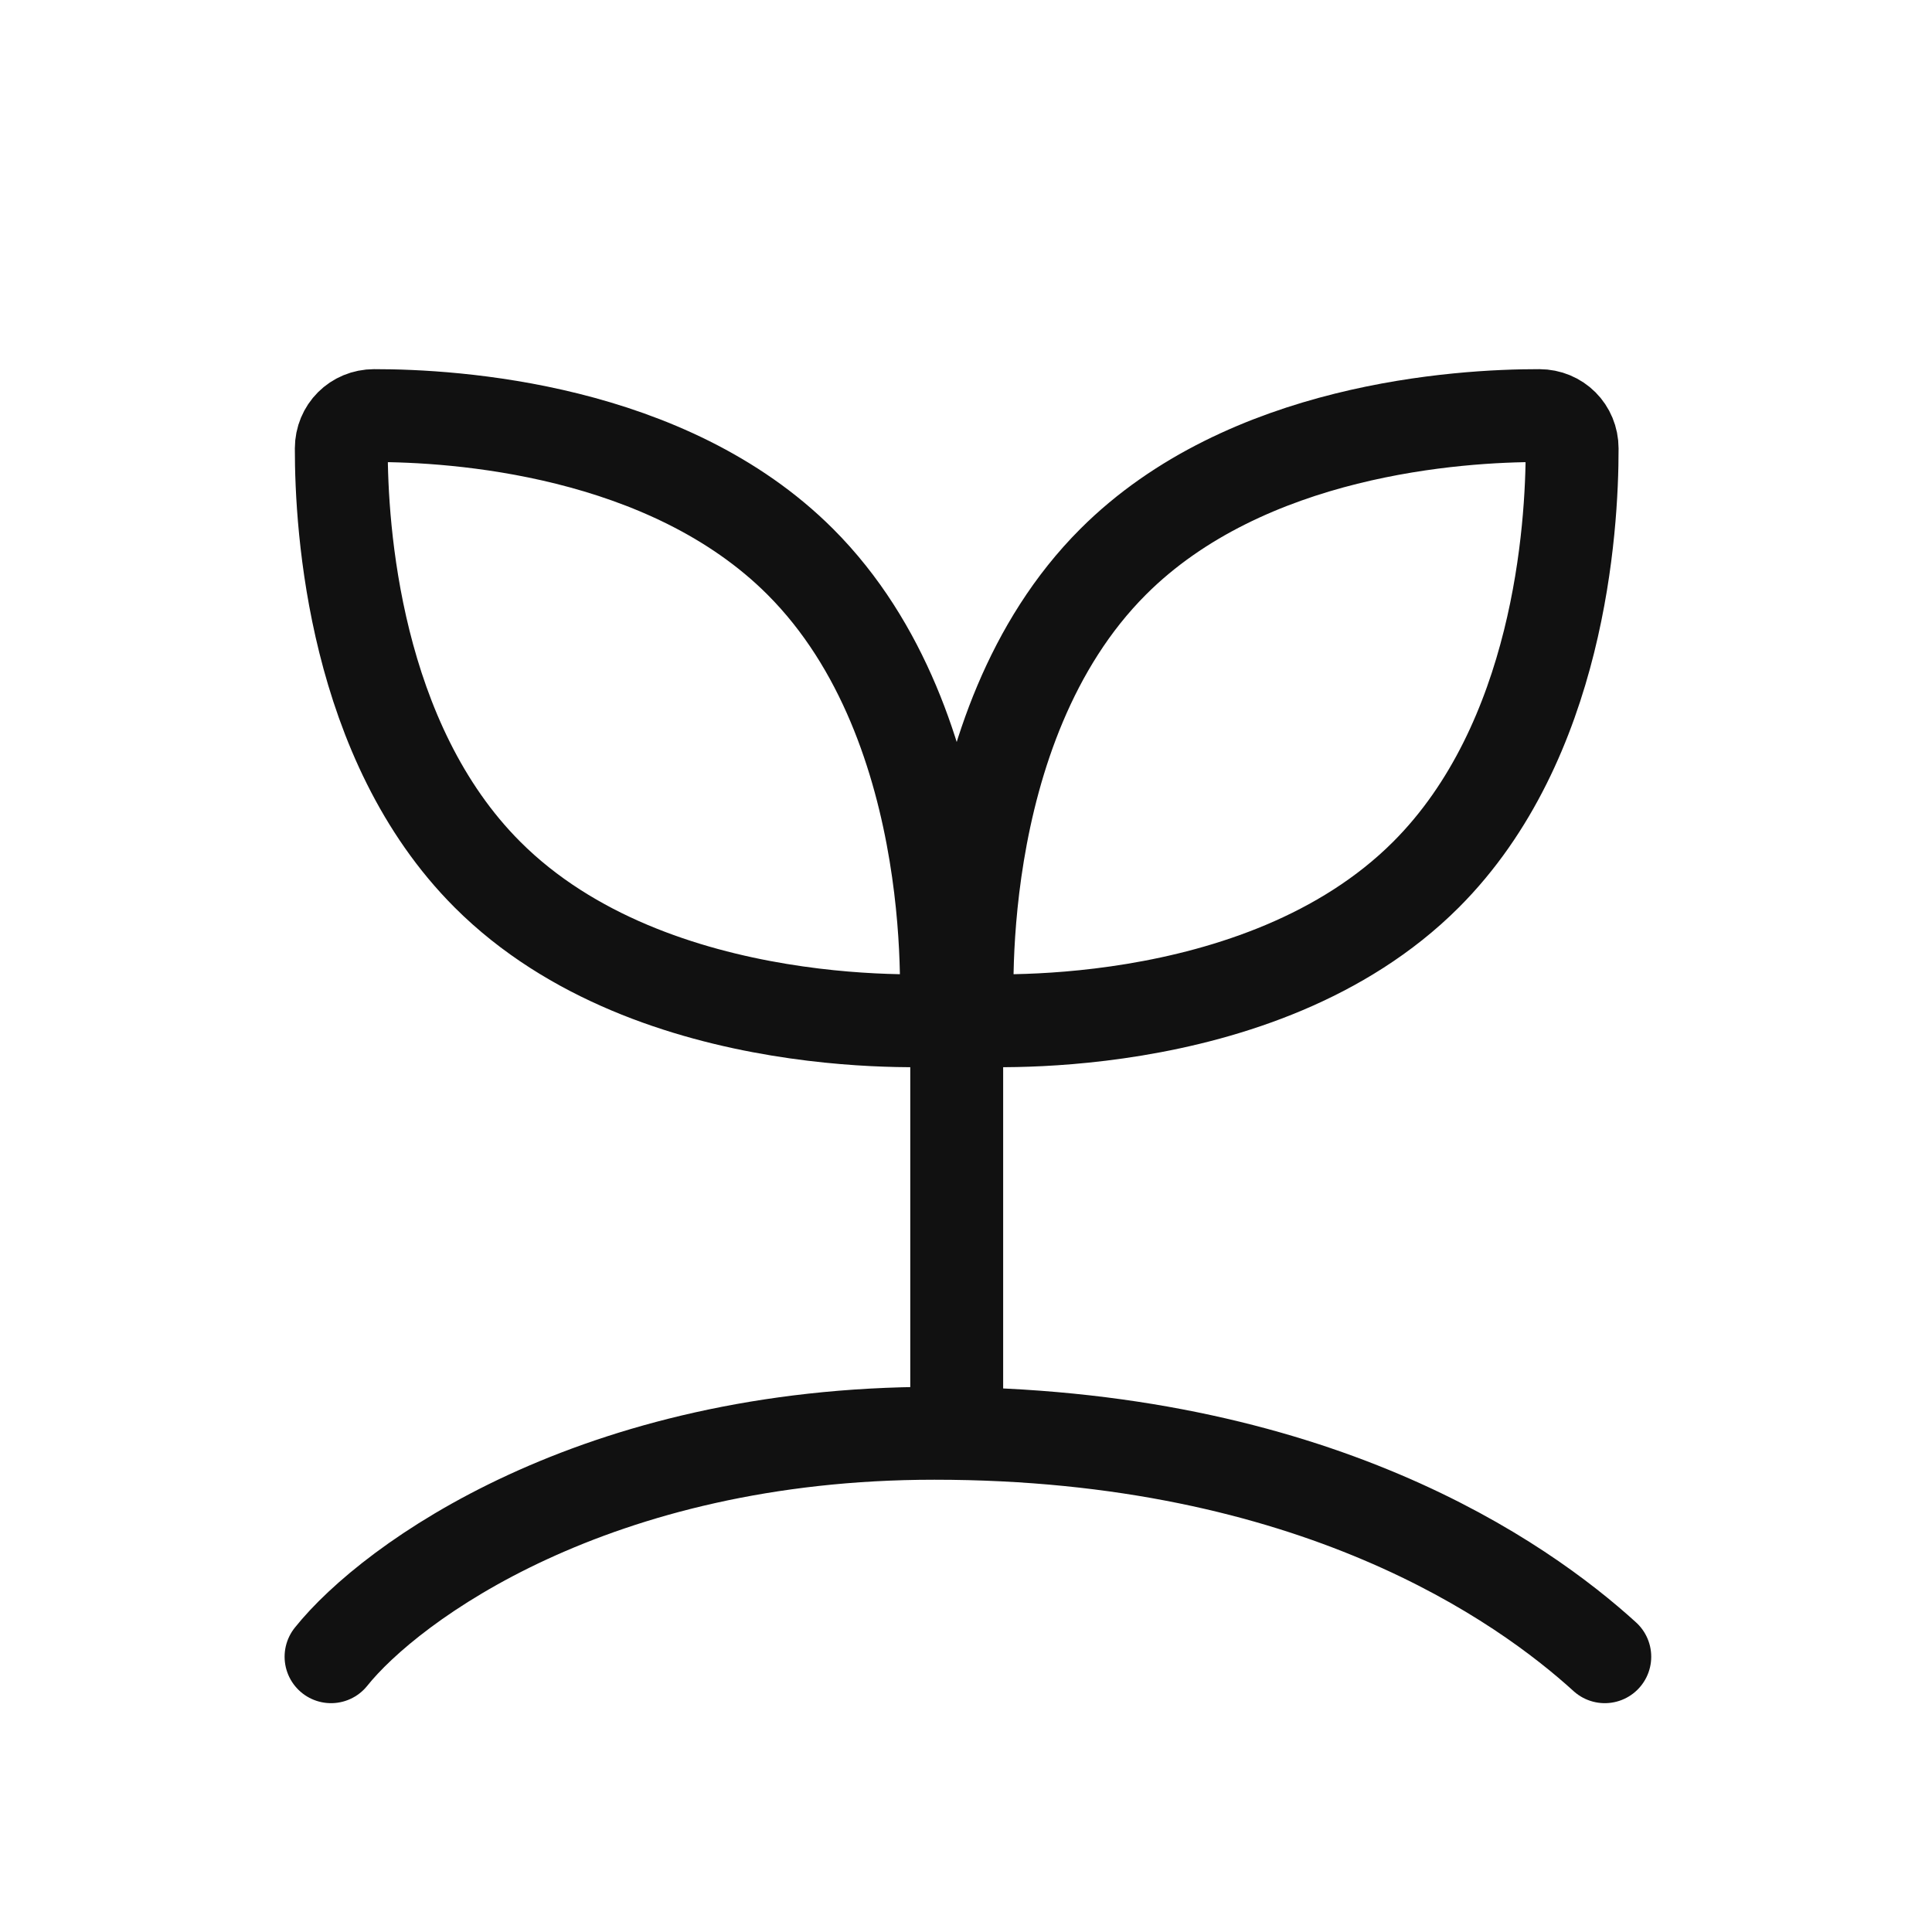 <svg width="52" height="52" viewBox="0 0 52 52" fill="none" xmlns="http://www.w3.org/2000/svg">
<path d="M8.91 44.591C10.514 42.586 16.007 38.577 25.149 38.577C35.374 38.577 40.987 42.586 43.193 44.591" stroke="#111111" stroke-width="2.5" stroke-linecap="round"/>
<path d="M21.54 15.12C26.024 19.604 25.45 27.45 25.45 27.45C25.45 27.45 17.604 28.024 13.12 23.54C9.536 19.956 9.183 14.227 9.186 12.069C9.187 11.573 9.573 11.187 10.069 11.186C12.227 11.183 17.956 11.536 21.54 15.12Z" stroke="#111111" stroke-width="2.5"/>
<path d="M38.381 23.54C33.896 28.024 26.051 27.45 26.051 27.45C26.051 27.45 25.476 19.604 29.96 15.12C33.544 11.536 39.274 11.183 41.431 11.186C41.927 11.187 42.313 11.573 42.314 12.069C42.317 14.227 41.964 19.956 38.381 23.54Z" stroke="#111111" stroke-width="2.5"/>
<path d="M25.75 25.946V38.577" stroke="#111111" stroke-width="2.5"/>
</svg>
